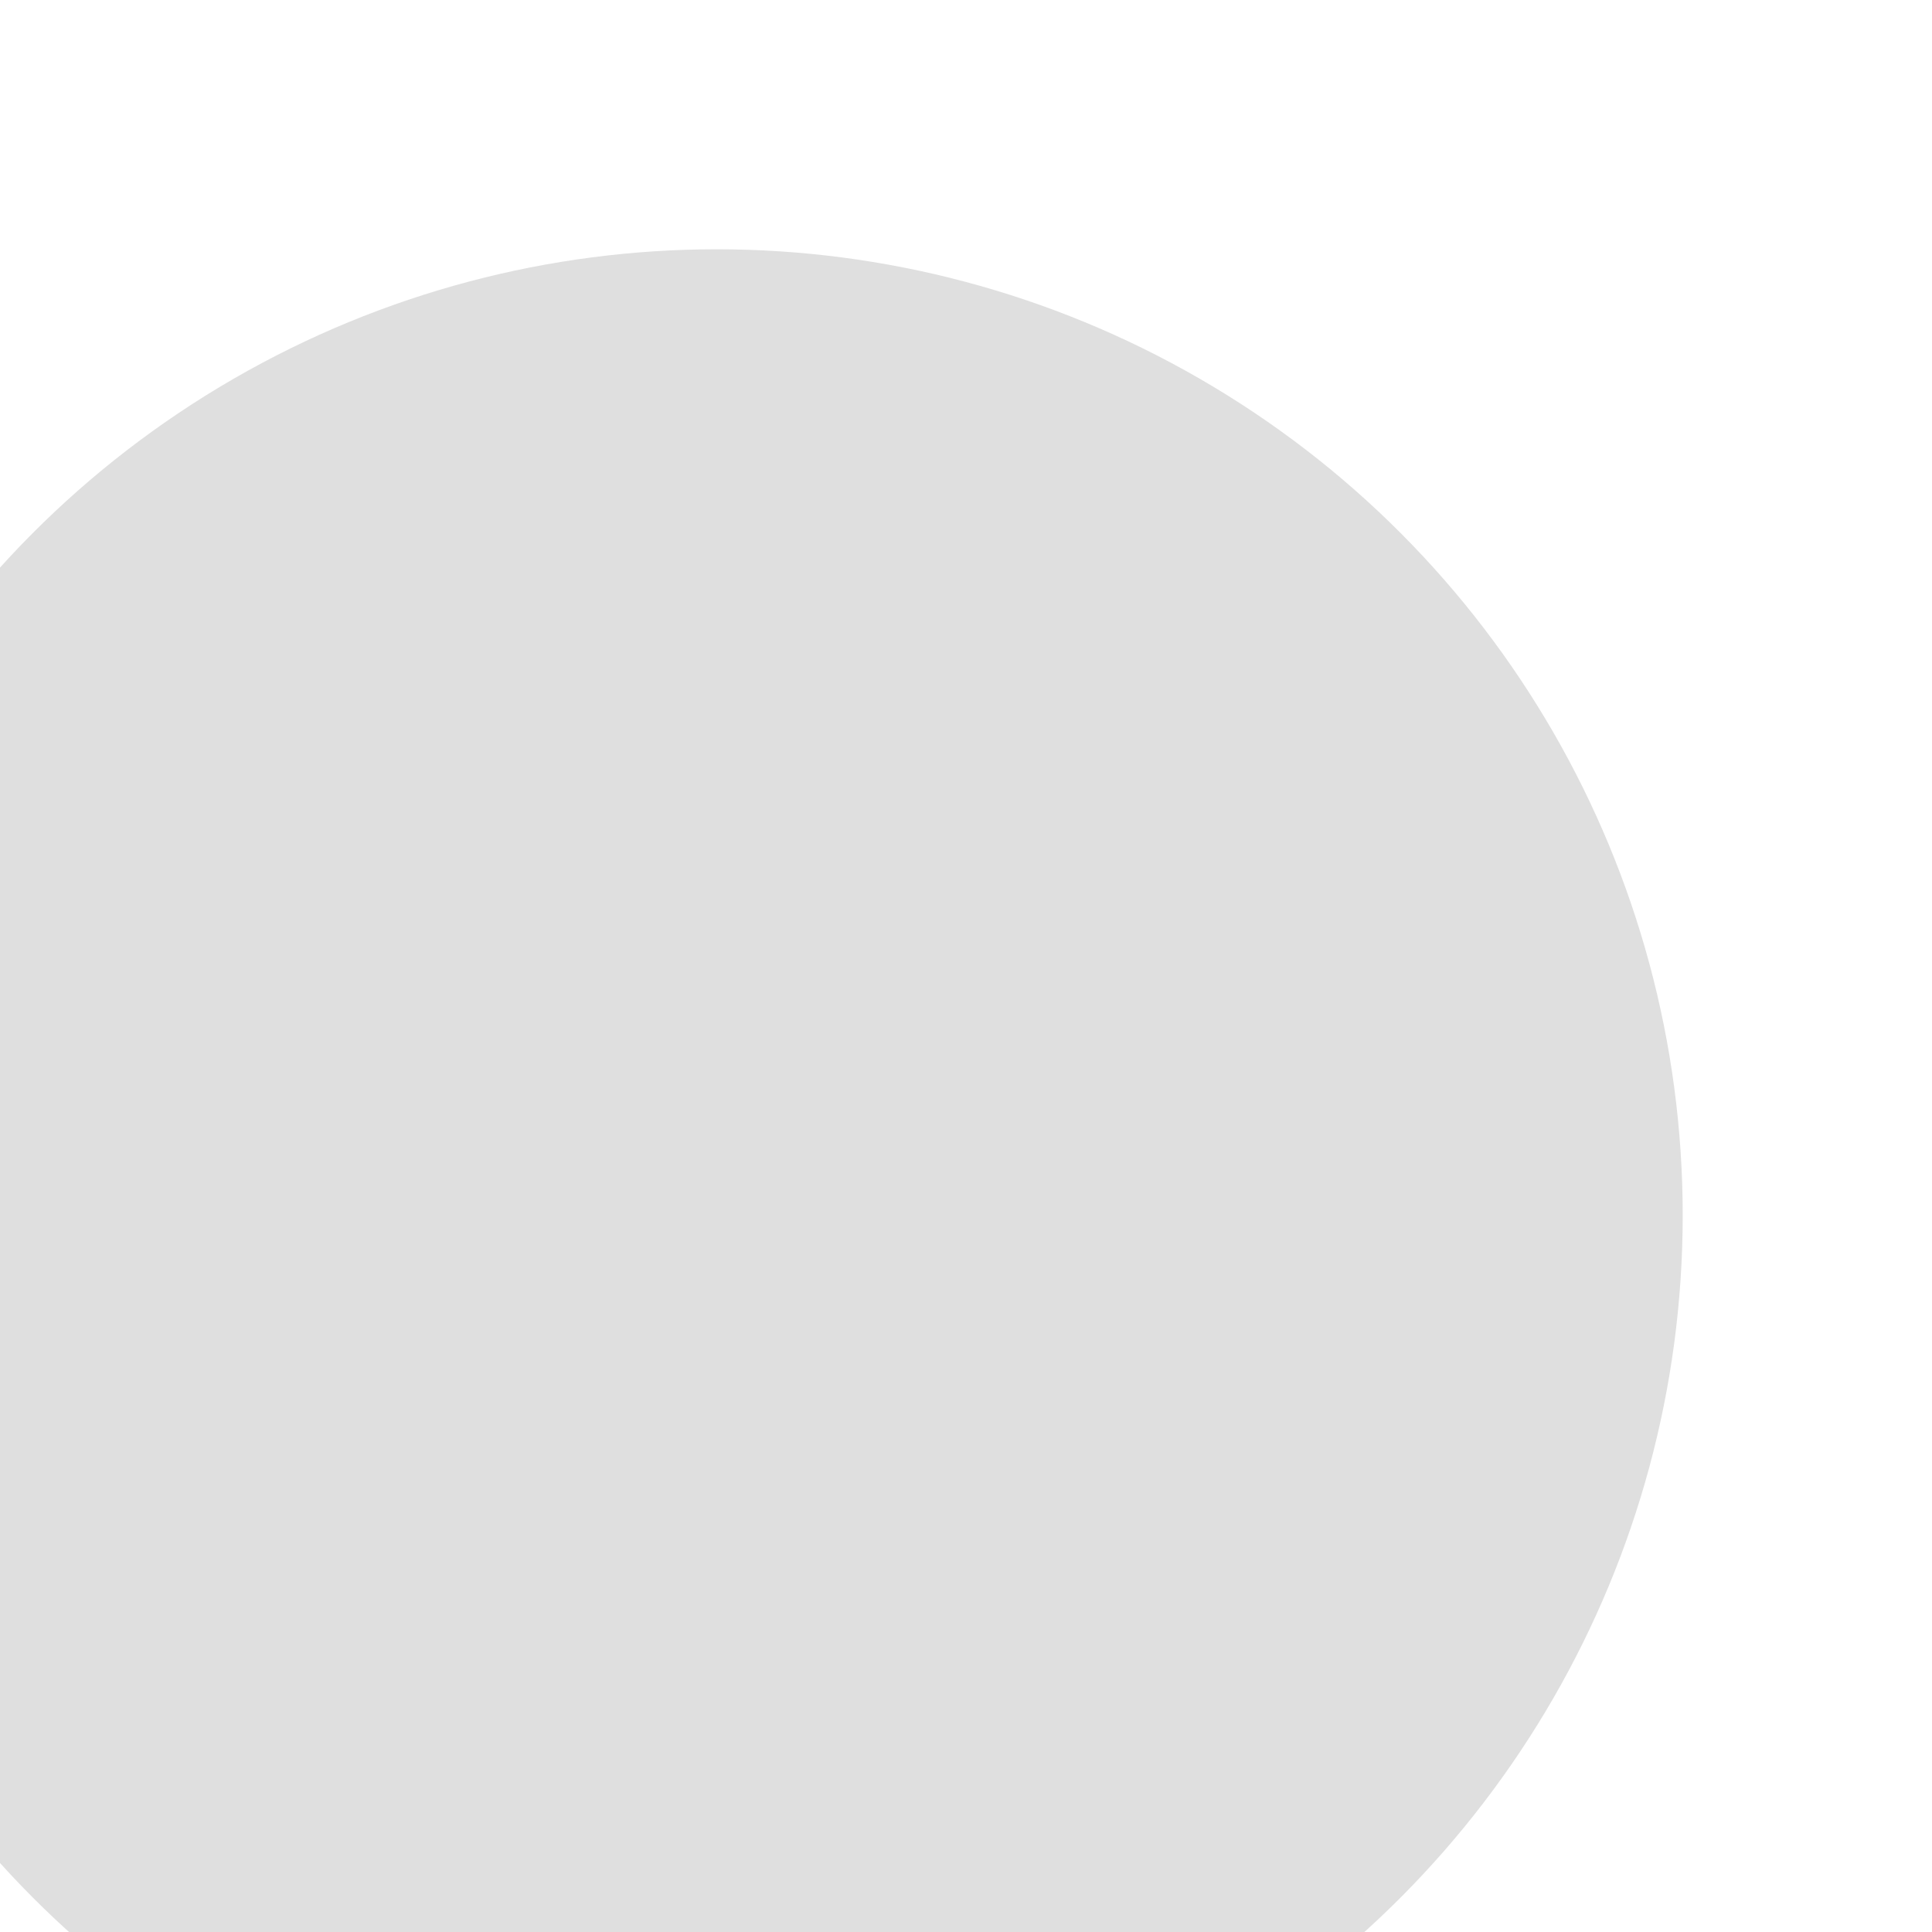 <?xml version="1.0" encoding="UTF-8"?> <svg xmlns="http://www.w3.org/2000/svg" width="496" height="496" viewBox="0 0 496 496" fill="none"> <g filter="url(#filter0_ii_31_2)"> <circle cx="248" cy="248" r="248" fill="#DFDFDF"></circle> </g> <defs> <filter id="filter0_ii_31_2" x="-40" y="0" width="536" height="536" filterUnits="userSpaceOnUse" color-interpolation-filters="sRGB"> <feFlood flood-opacity="0" result="BackgroundImageFix"></feFlood> <feBlend mode="normal" in="SourceGraphic" in2="BackgroundImageFix" result="shape"></feBlend> <feColorMatrix in="SourceAlpha" type="matrix" values="0 0 0 0 0 0 0 0 0 0 0 0 0 0 0 0 0 0 127 0" result="hardAlpha"></feColorMatrix> <feOffset dx="-40" dy="40"></feOffset> <feGaussianBlur stdDeviation="28"></feGaussianBlur> <feComposite in2="hardAlpha" operator="arithmetic" k2="-1" k3="1"></feComposite> <feColorMatrix type="matrix" values="0 0 0 0 0.925 0 0 0 0 0.596 0 0 0 0 0.714 0 0 0 1 0"></feColorMatrix> <feBlend mode="normal" in2="shape" result="effect1_innerShadow_31_2"></feBlend> <feColorMatrix in="SourceAlpha" type="matrix" values="0 0 0 0 0 0 0 0 0 0 0 0 0 0 0 0 0 0 127 0" result="hardAlpha"></feColorMatrix> <feOffset dx="-24" dy="24"></feOffset> <feGaussianBlur stdDeviation="16"></feGaussianBlur> <feComposite in2="hardAlpha" operator="arithmetic" k2="-1" k3="1"></feComposite> <feColorMatrix type="matrix" values="0 0 0 0 0.992 0 0 0 0 0.655 0 0 0 0 0.478 0 0 0 1 0"></feColorMatrix> <feBlend mode="normal" in2="effect1_innerShadow_31_2" result="effect2_innerShadow_31_2"></feBlend> </filter> </defs> </svg> 